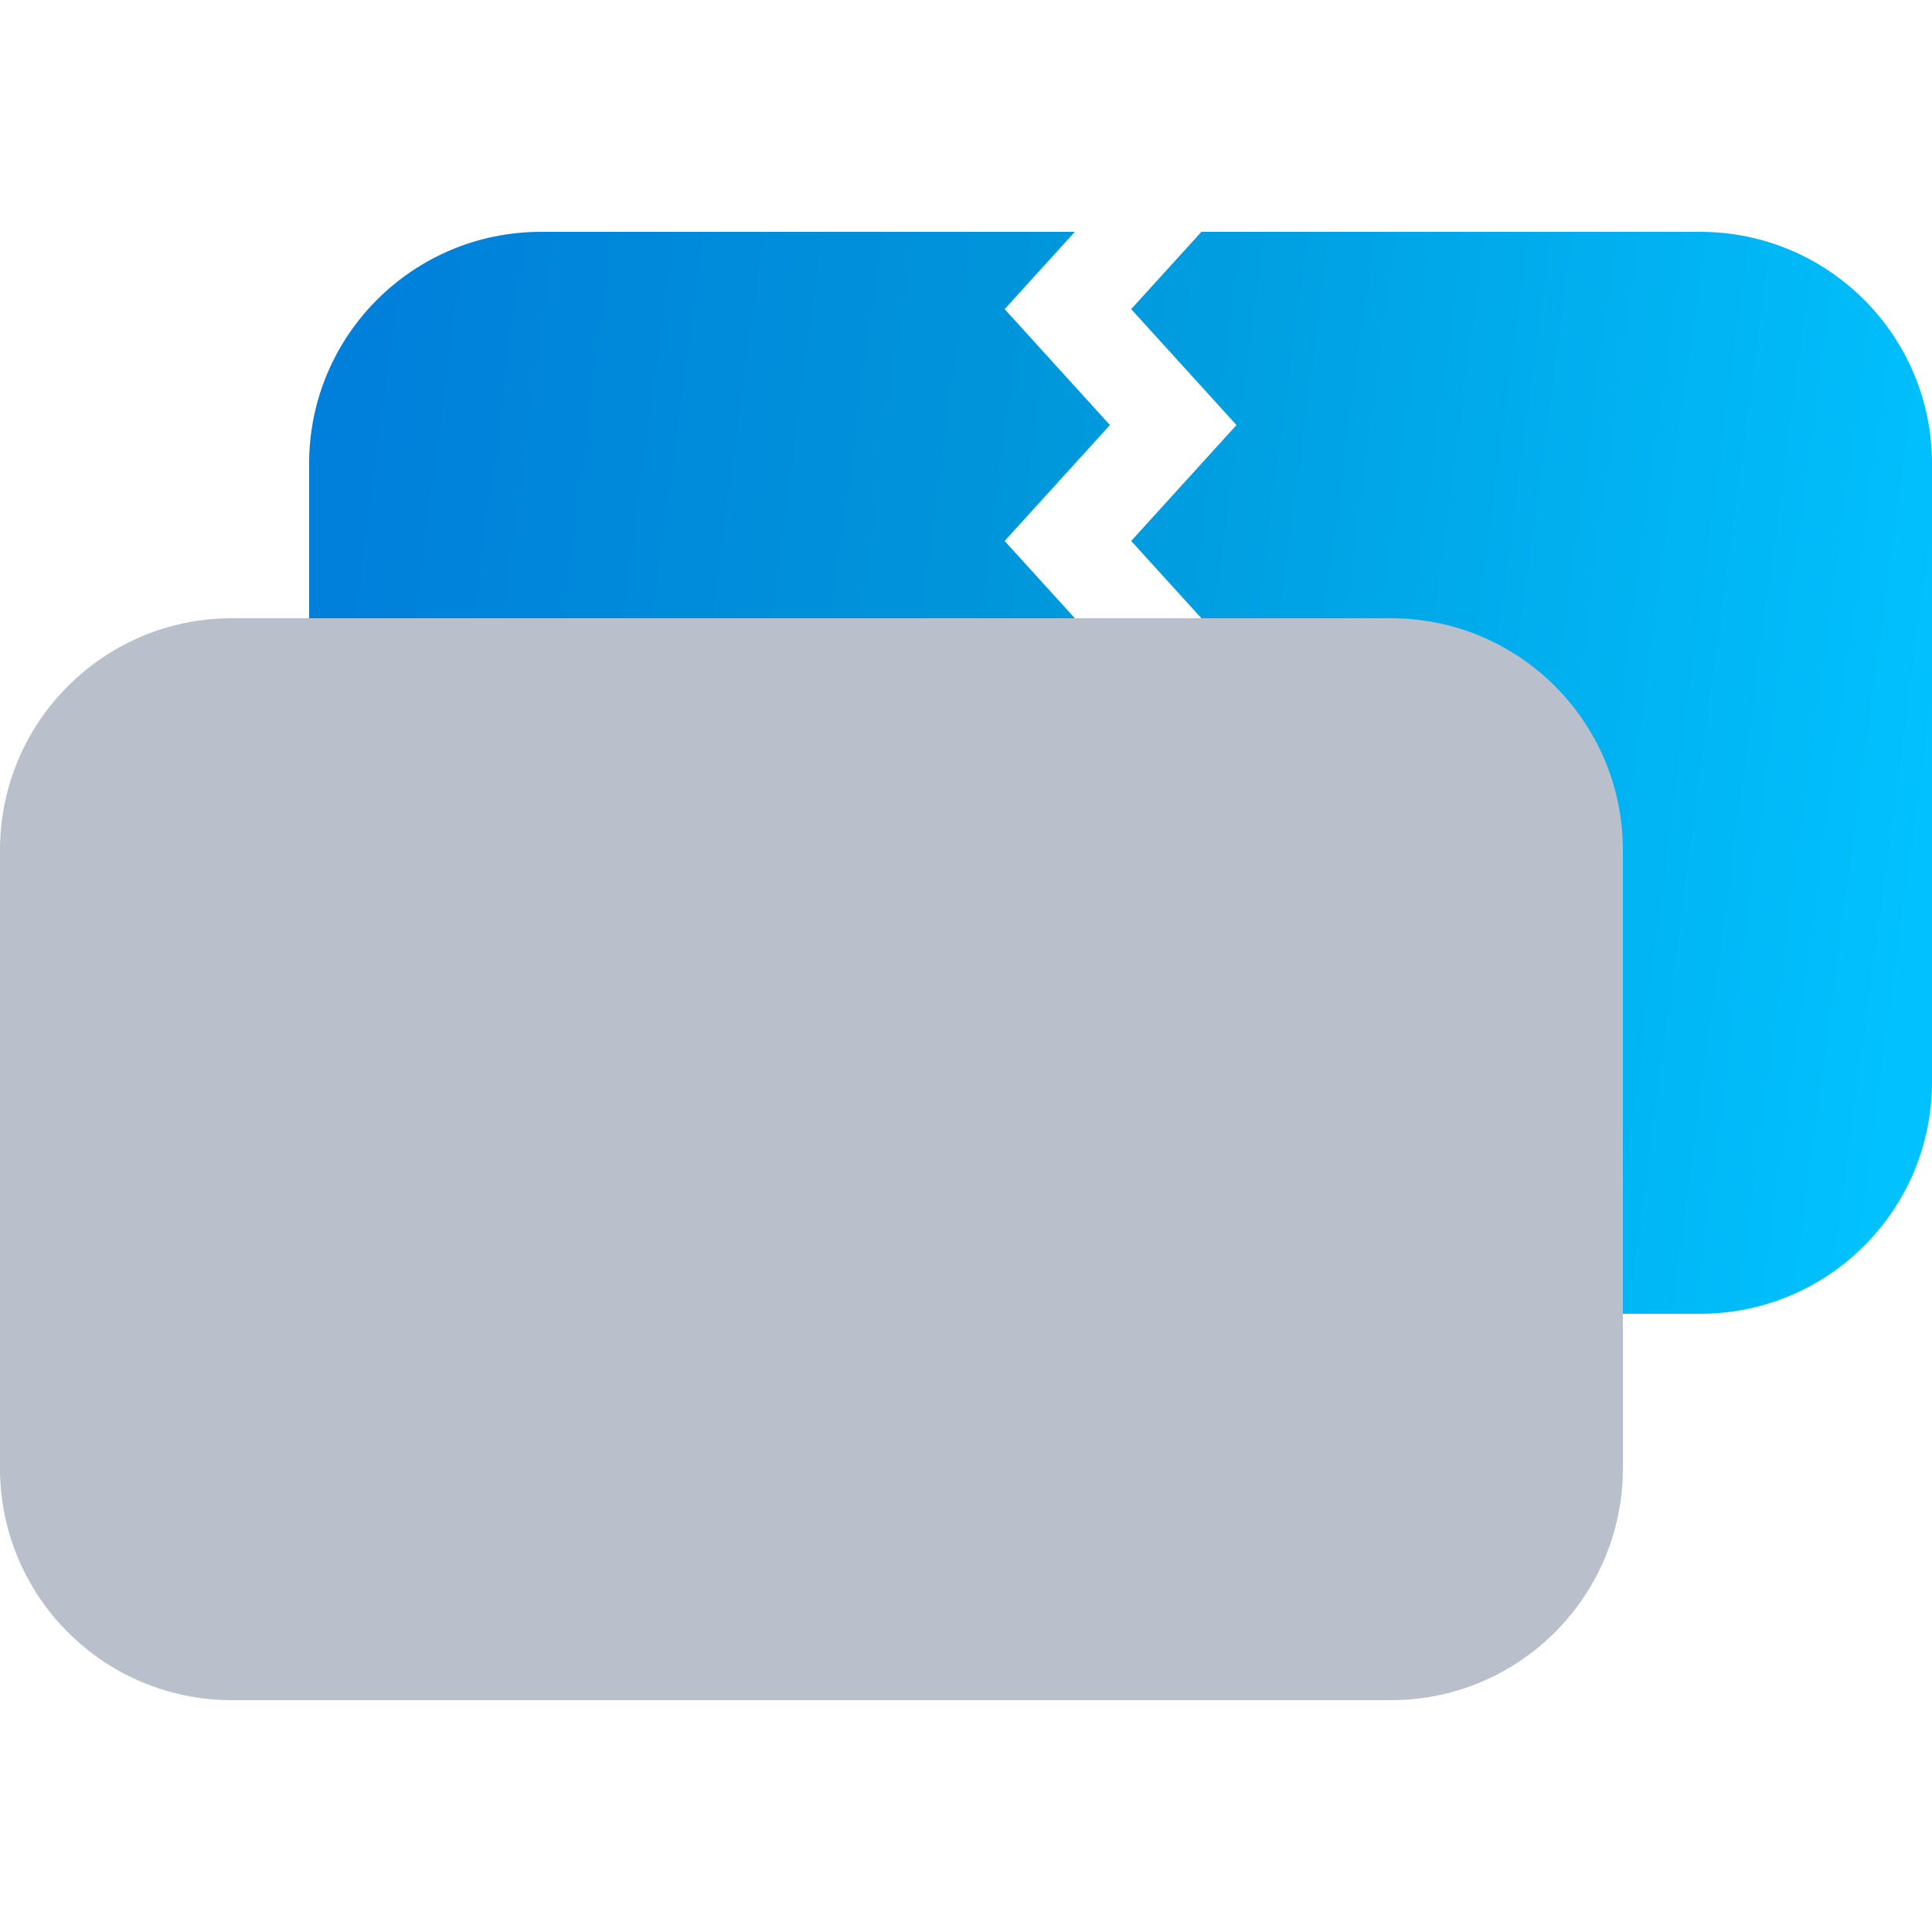<svg width="50" height="50" viewBox="0 0 50 50" fill="none" xmlns="http://www.w3.org/2000/svg">
<path d="M27.817 6H14C10.686 6 8 8.686 8 12V28C8 31.314 10.686 34 14 34H27.817L26 32L28.725 29L26 26L28.725 23L26 20L28.725 17L26 14L28.725 11L26 8L27.817 6Z" fill="url(#paint0_linear_4956_15718)"/>
<path d="M31.092 34H44C47.314 34 50 31.314 50 28V12C50 8.686 47.314 6 44 6H31.092L29.275 8L32 11L29.275 14L32 17L29.275 20L32 23L29.275 26L32 29L29.275 32L31.092 34Z" fill="url(#paint1_linear_4956_15718)"/>
<g style="mix-blend-mode:multiply">
<path d="M0 22C0 18.686 2.686 16 6 16H36C39.314 16 42 18.686 42 22V38C42 41.314 39.314 44 36 44H6C2.686 44 0 41.314 0 38V22Z" fill="#BABFCC"/>
</g>
<defs>
<linearGradient id="paint0_linear_4956_15718" x1="8" y1="14.54" x2="50.55" y2="20.209" gradientUnits="userSpaceOnUse">
<stop offset="0.005" stop-color="#007FDB"/>
<stop offset="0.432" stop-color="#0097DB"/>
<stop offset="1" stop-color="#01C2FF"/>
</linearGradient>
<linearGradient id="paint1_linear_4956_15718" x1="8" y1="14.54" x2="50.55" y2="20.209" gradientUnits="userSpaceOnUse">
<stop offset="0.005" stop-color="#007FDB"/>
<stop offset="0.432" stop-color="#0097DB"/>
<stop offset="1" stop-color="#01C2FF"/>
</linearGradient>
</defs>
</svg>
